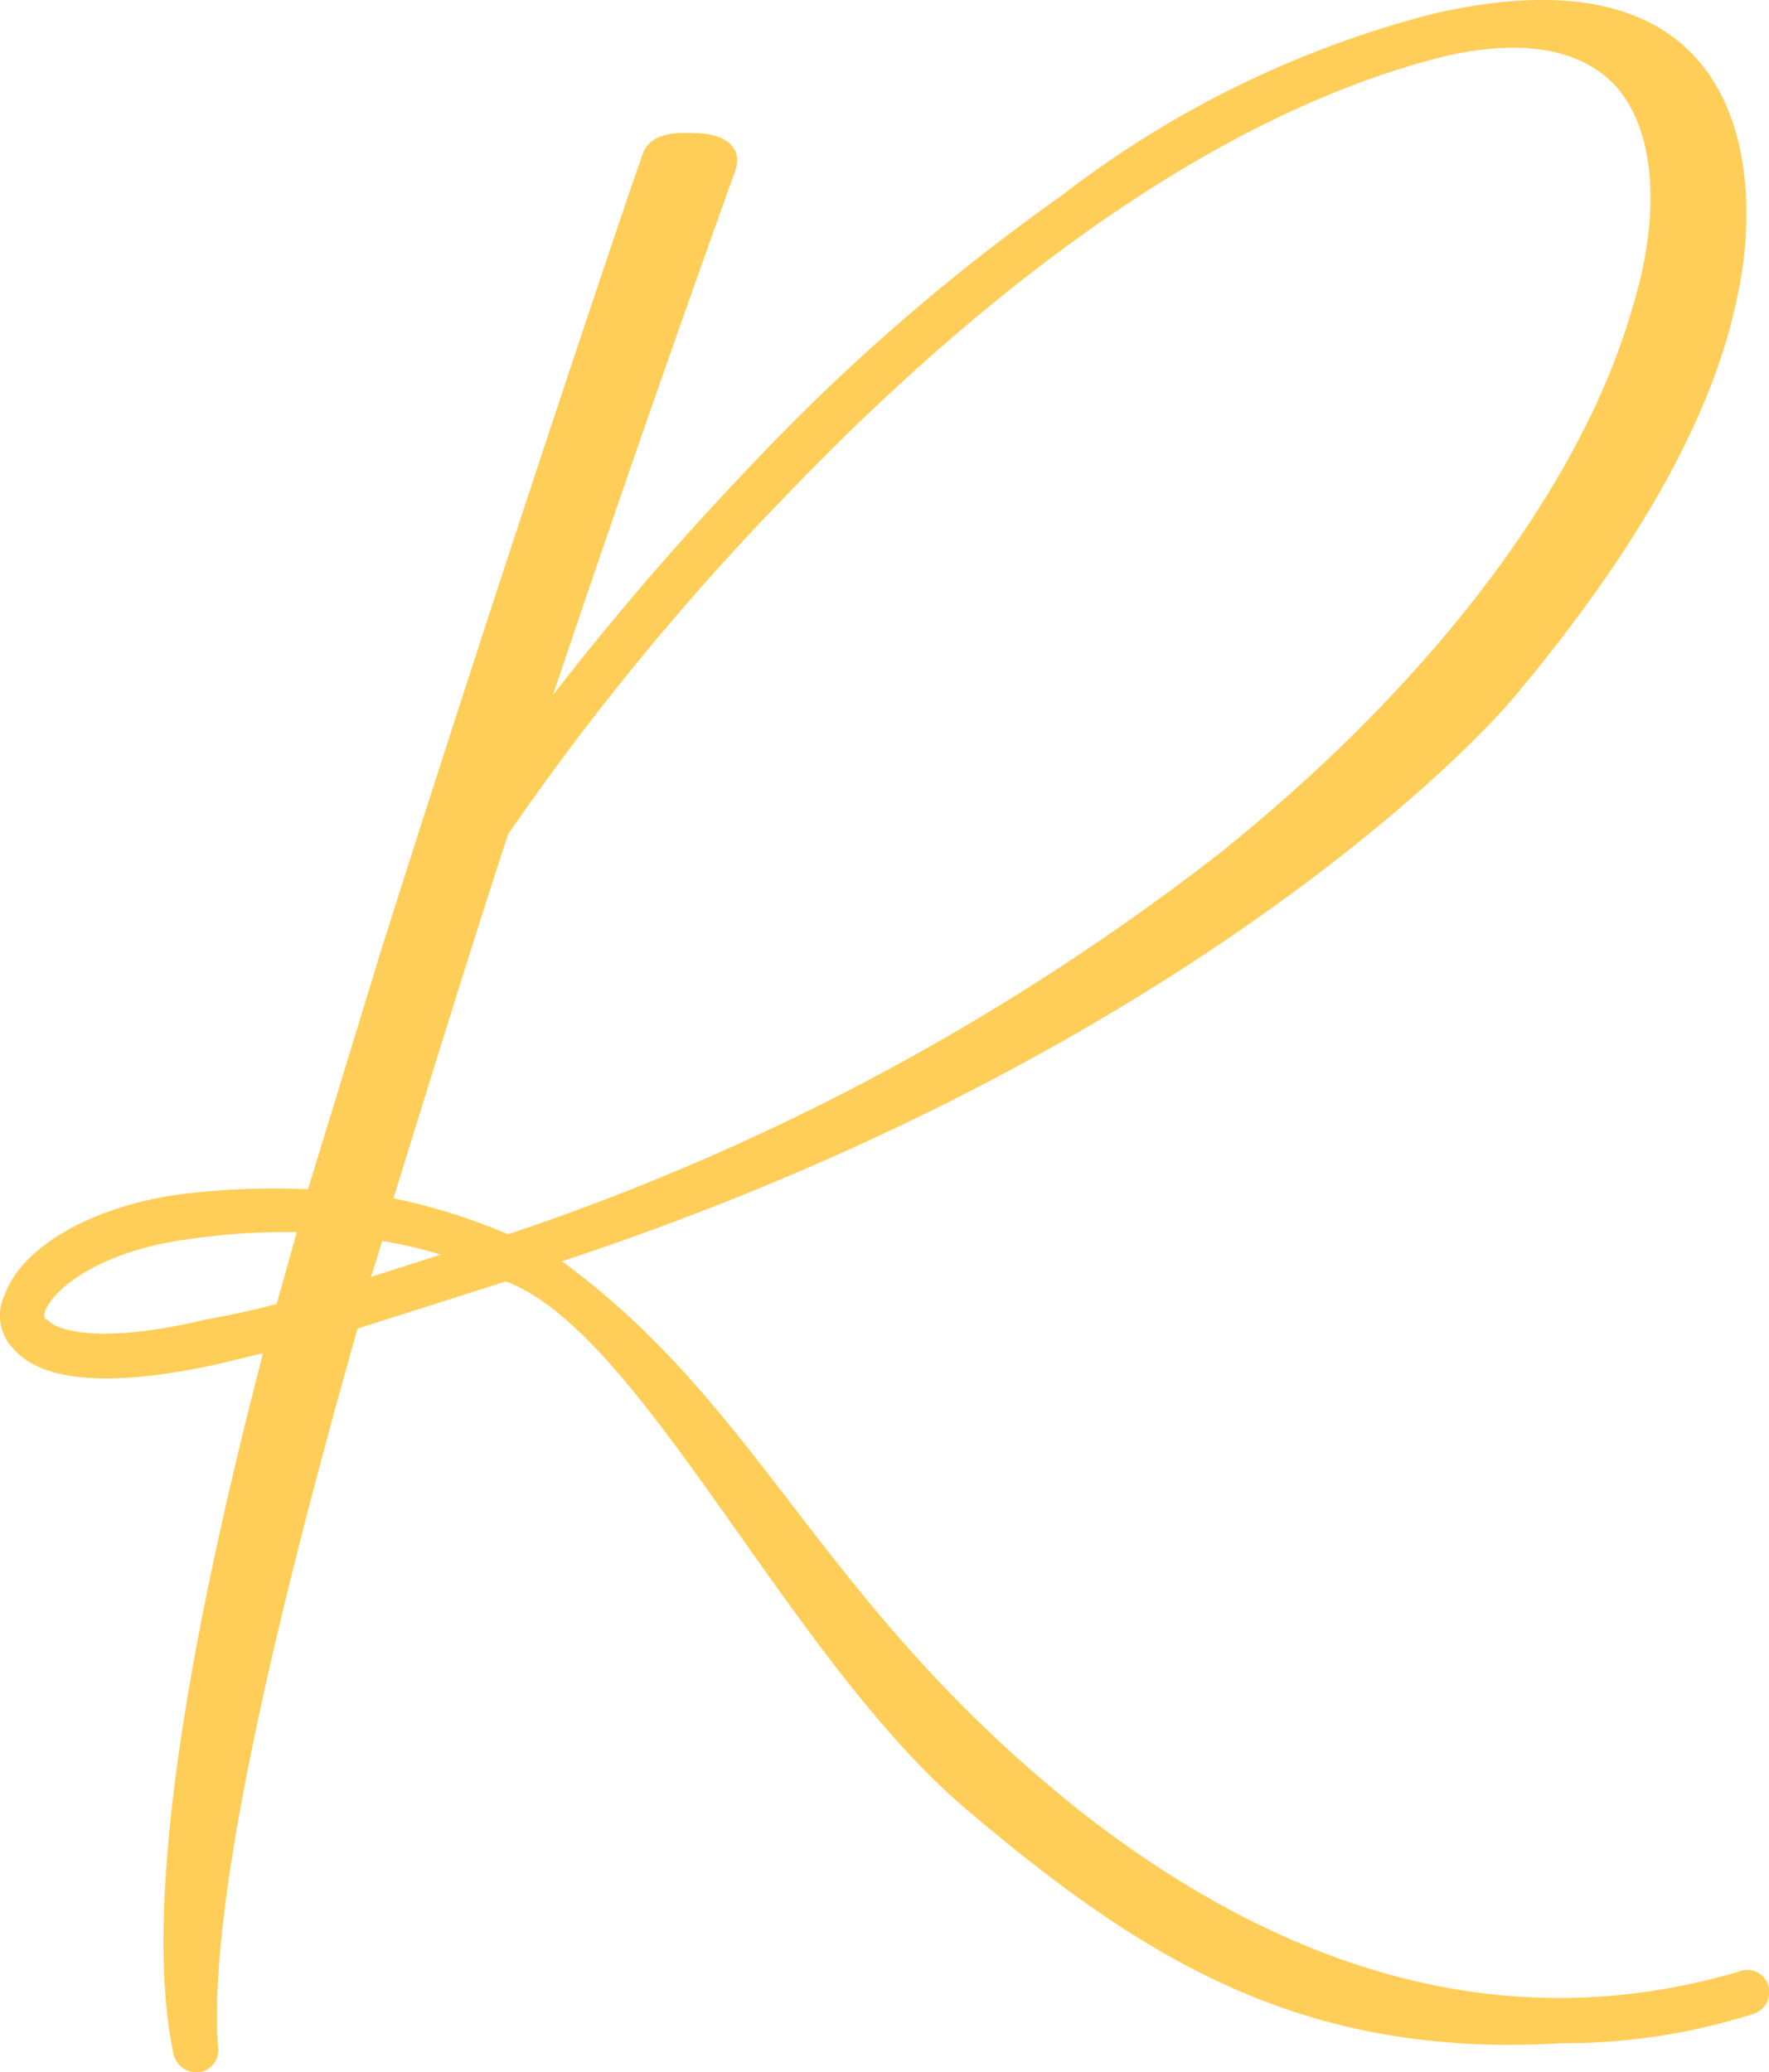 <svg xmlns="http://www.w3.org/2000/svg" width="73.875" height="86.53" viewBox="0 0 73.875 86.53">
  <defs>
    <style>
      .cls-1 {
        fill: #ffce58;
        fill-rule: evenodd;
      }
    </style>
  </defs>
  <path id="R" class="cls-1" d="M126.762,9815.6a25.988,25.988,0,0,0,7.977-1.22,0.955,0.955,0,0,0,.656-1.12,0.915,0.915,0,0,0-1.219-.66c-10.792,3.19-20.176-.94-27.495-6.66C95.7,9797.21,93.45,9789.14,85,9782.95c23.554-7.79,36.316-19.62,39.6-23.37,4.035-4.78,8.258-10.88,9.478-16.89,1.126-5.07.563-14.92-12.762-11.82a42.877,42.877,0,0,0-15.483,7.6,85.844,85.844,0,0,0-12.856,11.16,123.183,123.183,0,0,0-8.352,9.67c4.129-12.29,7.507-21.58,7.6-21.86,0.375-1.04-.469-1.6-1.689-1.6-1.6-.09-2.064.38-2.252,1.13-0.094.18-5.255,15.39-10.791,32.84l-3.1,10.13a32.216,32.216,0,0,0-5.161.19c-3.754.47-6.756,2.16-7.507,4.22a1.98,1.98,0,0,0,.375,2.26c1.22,1.4,4.129,1.59,8.445.65l1.971-.47c-3.66,14.08-4.88,23.75-3.754,29.19a0.993,0.993,0,0,0,.938.84H69.8a0.927,0.927,0,0,0,.845-0.94c-0.469-5.81,2.252-17.54,5.818-30.12l6.193-1.97c5.724,2.16,11.73,15.67,19.236,22.05C109.215,9812.04,115.877,9816.26,126.762,9815.6Zm-48.8-35.28c1.6-5.16,3.191-10.32,4.786-15.2a108.435,108.435,0,0,1,11.636-14.17c6.569-6.85,16.61-15.58,27.4-18.3,3.19-.75,5.63-0.38,7.132,1.13,1.689,1.78,2.064,5.25.75,9.47-2.158,7.42-8.445,15.67-17.266,22.71a100.06,100.06,0,0,1-29.653,15.86A25.247,25.247,0,0,0,77.967,9780.32Zm-4.035,1.41-0.844,3c-1.032.28-1.971,0.47-3,.66-4.316,1.03-6.193.47-6.569,0-0.094,0-.188-0.1-0.094-0.38,0.375-.94,2.346-2.53,6.1-3a27.174,27.174,0,0,1,3.847-.28h0.563Zm3.1,1.87,0.469-1.5a19.209,19.209,0,0,1,2.44.57Z" transform="translate(-61.531 -9730.28)"/>
</svg>
